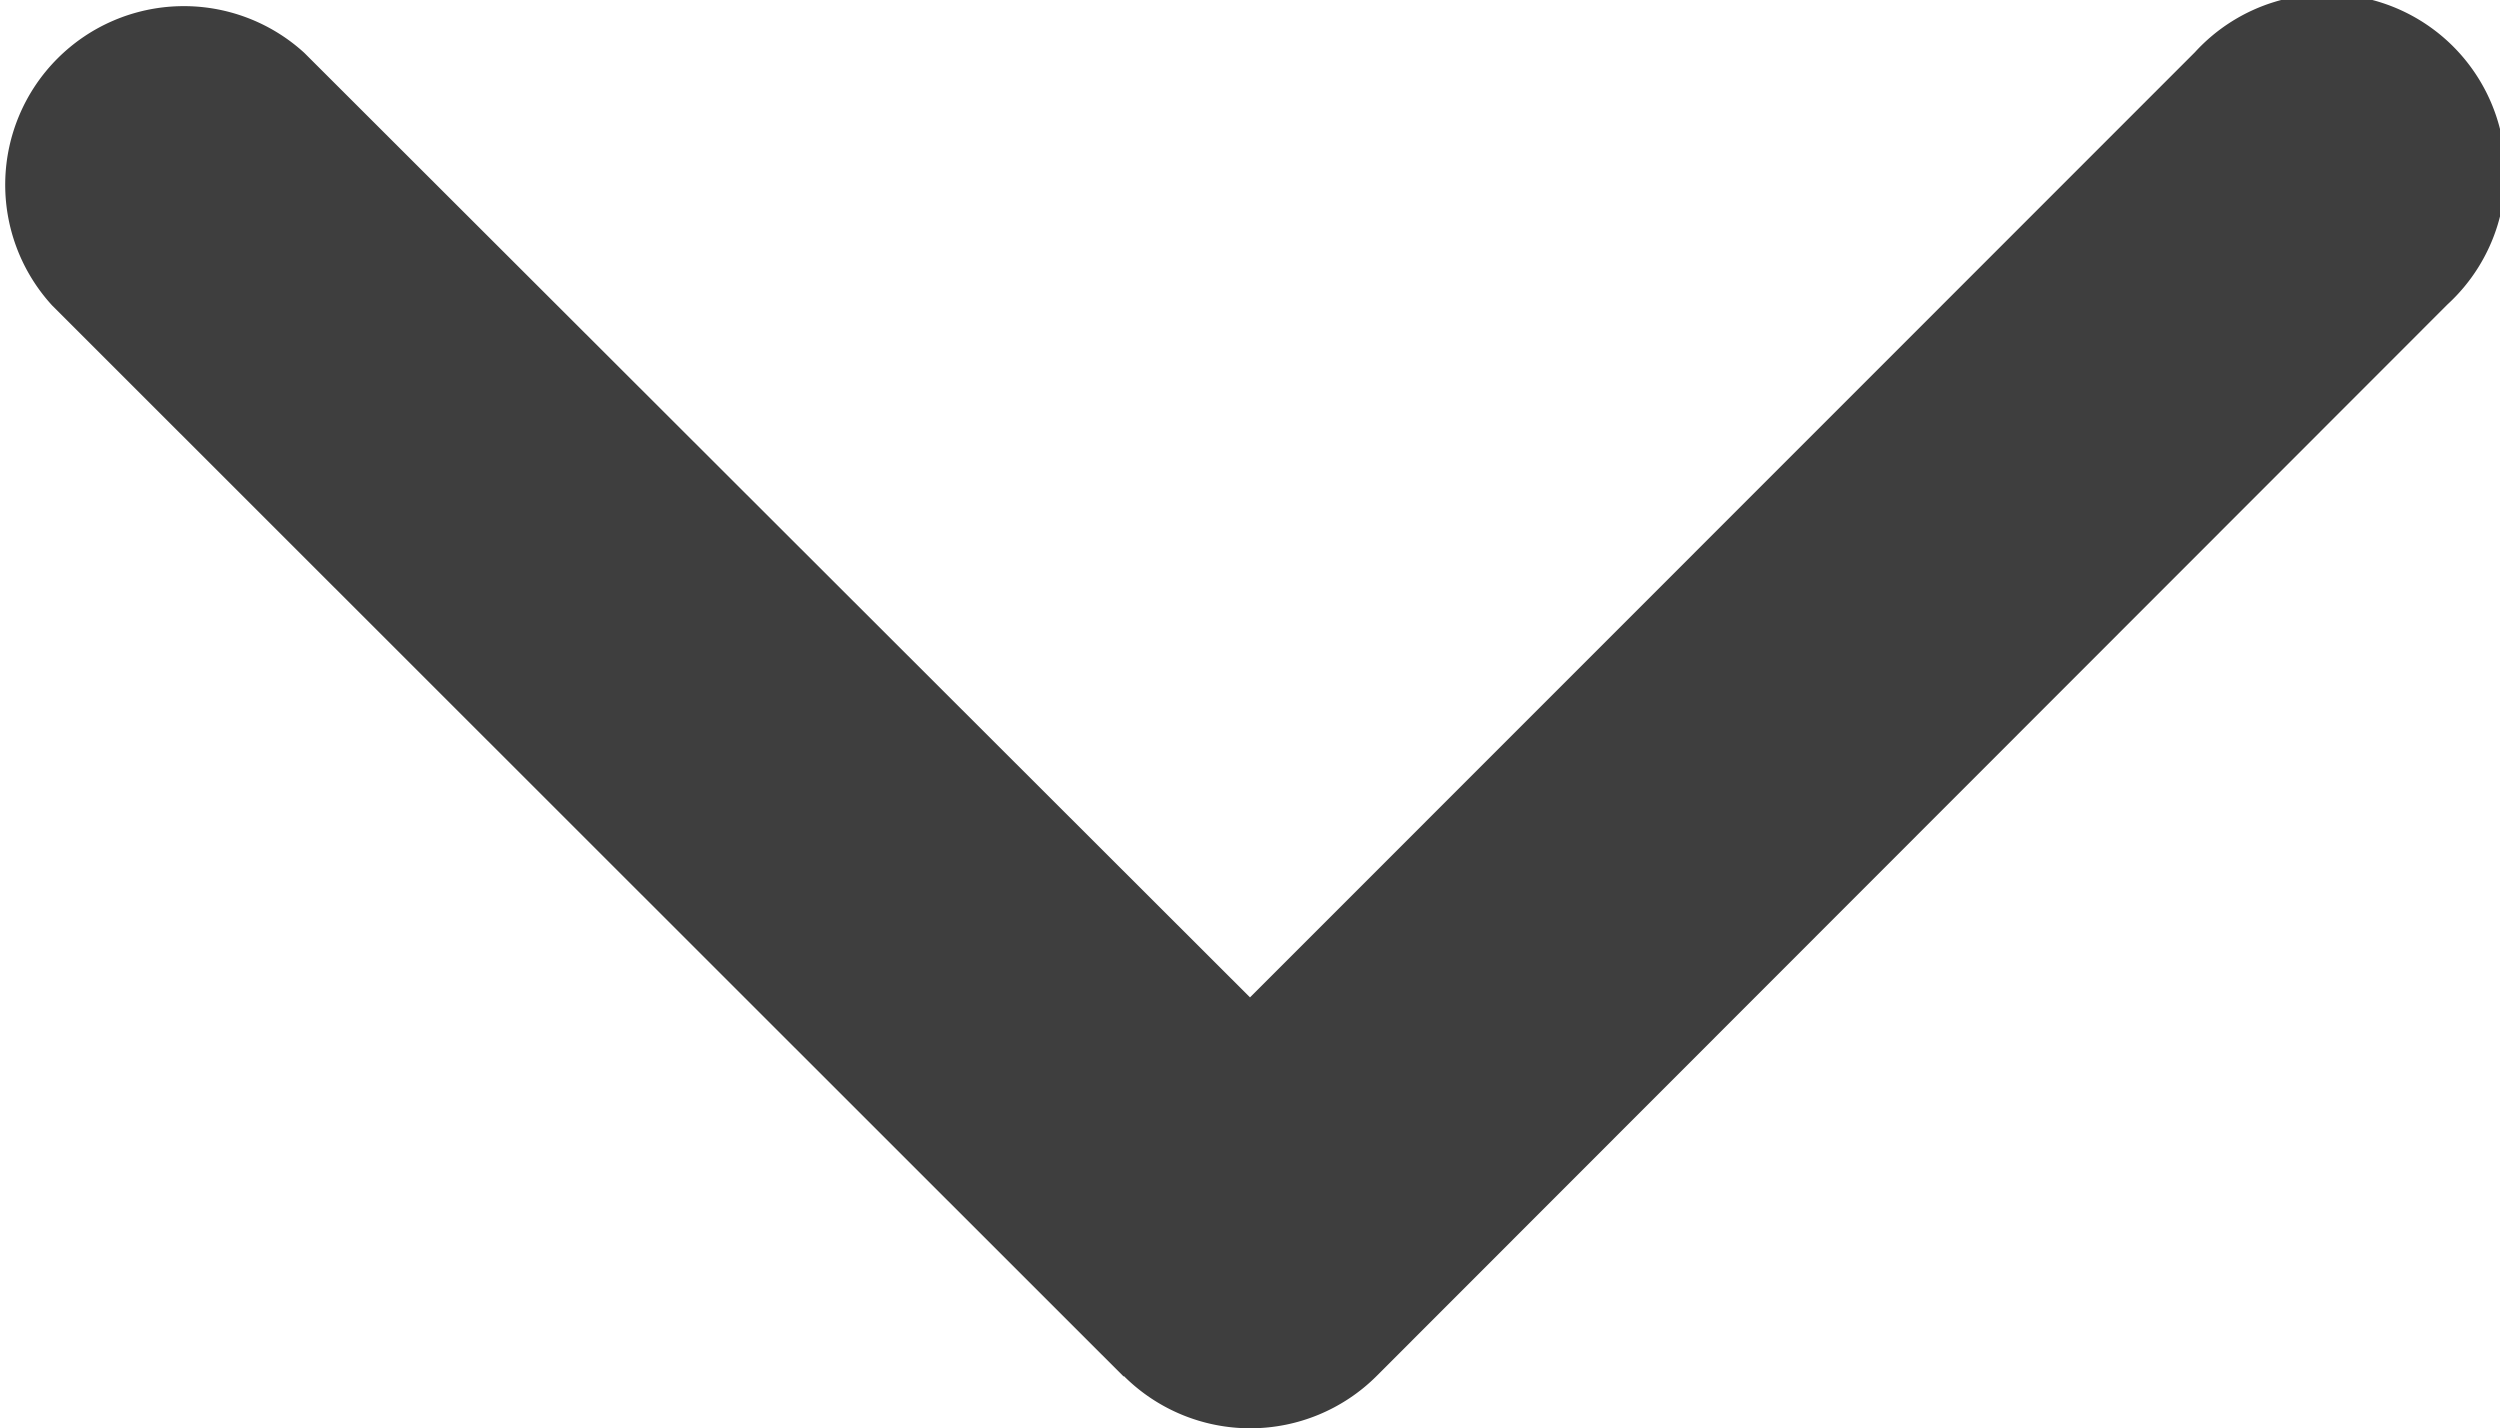 <svg xmlns="http://www.w3.org/2000/svg" viewBox="0 0 106.78 61.01"><defs><style>.cls-1{fill:#3e3e3e;}</style></defs><g id="Capa_2" data-name="Capa 2"><g id="_12dic" data-name="12dic"><path class="cls-1" d="M48,58.8,2.23,13.05A7.63,7.63,0,0,1,13,2.26L53.39,42.6,93.75,2.23A7.63,7.63,0,1,1,104.54,13L58.8,58.77a7.64,7.64,0,0,1-10.8,0Z"/></g></g></svg>